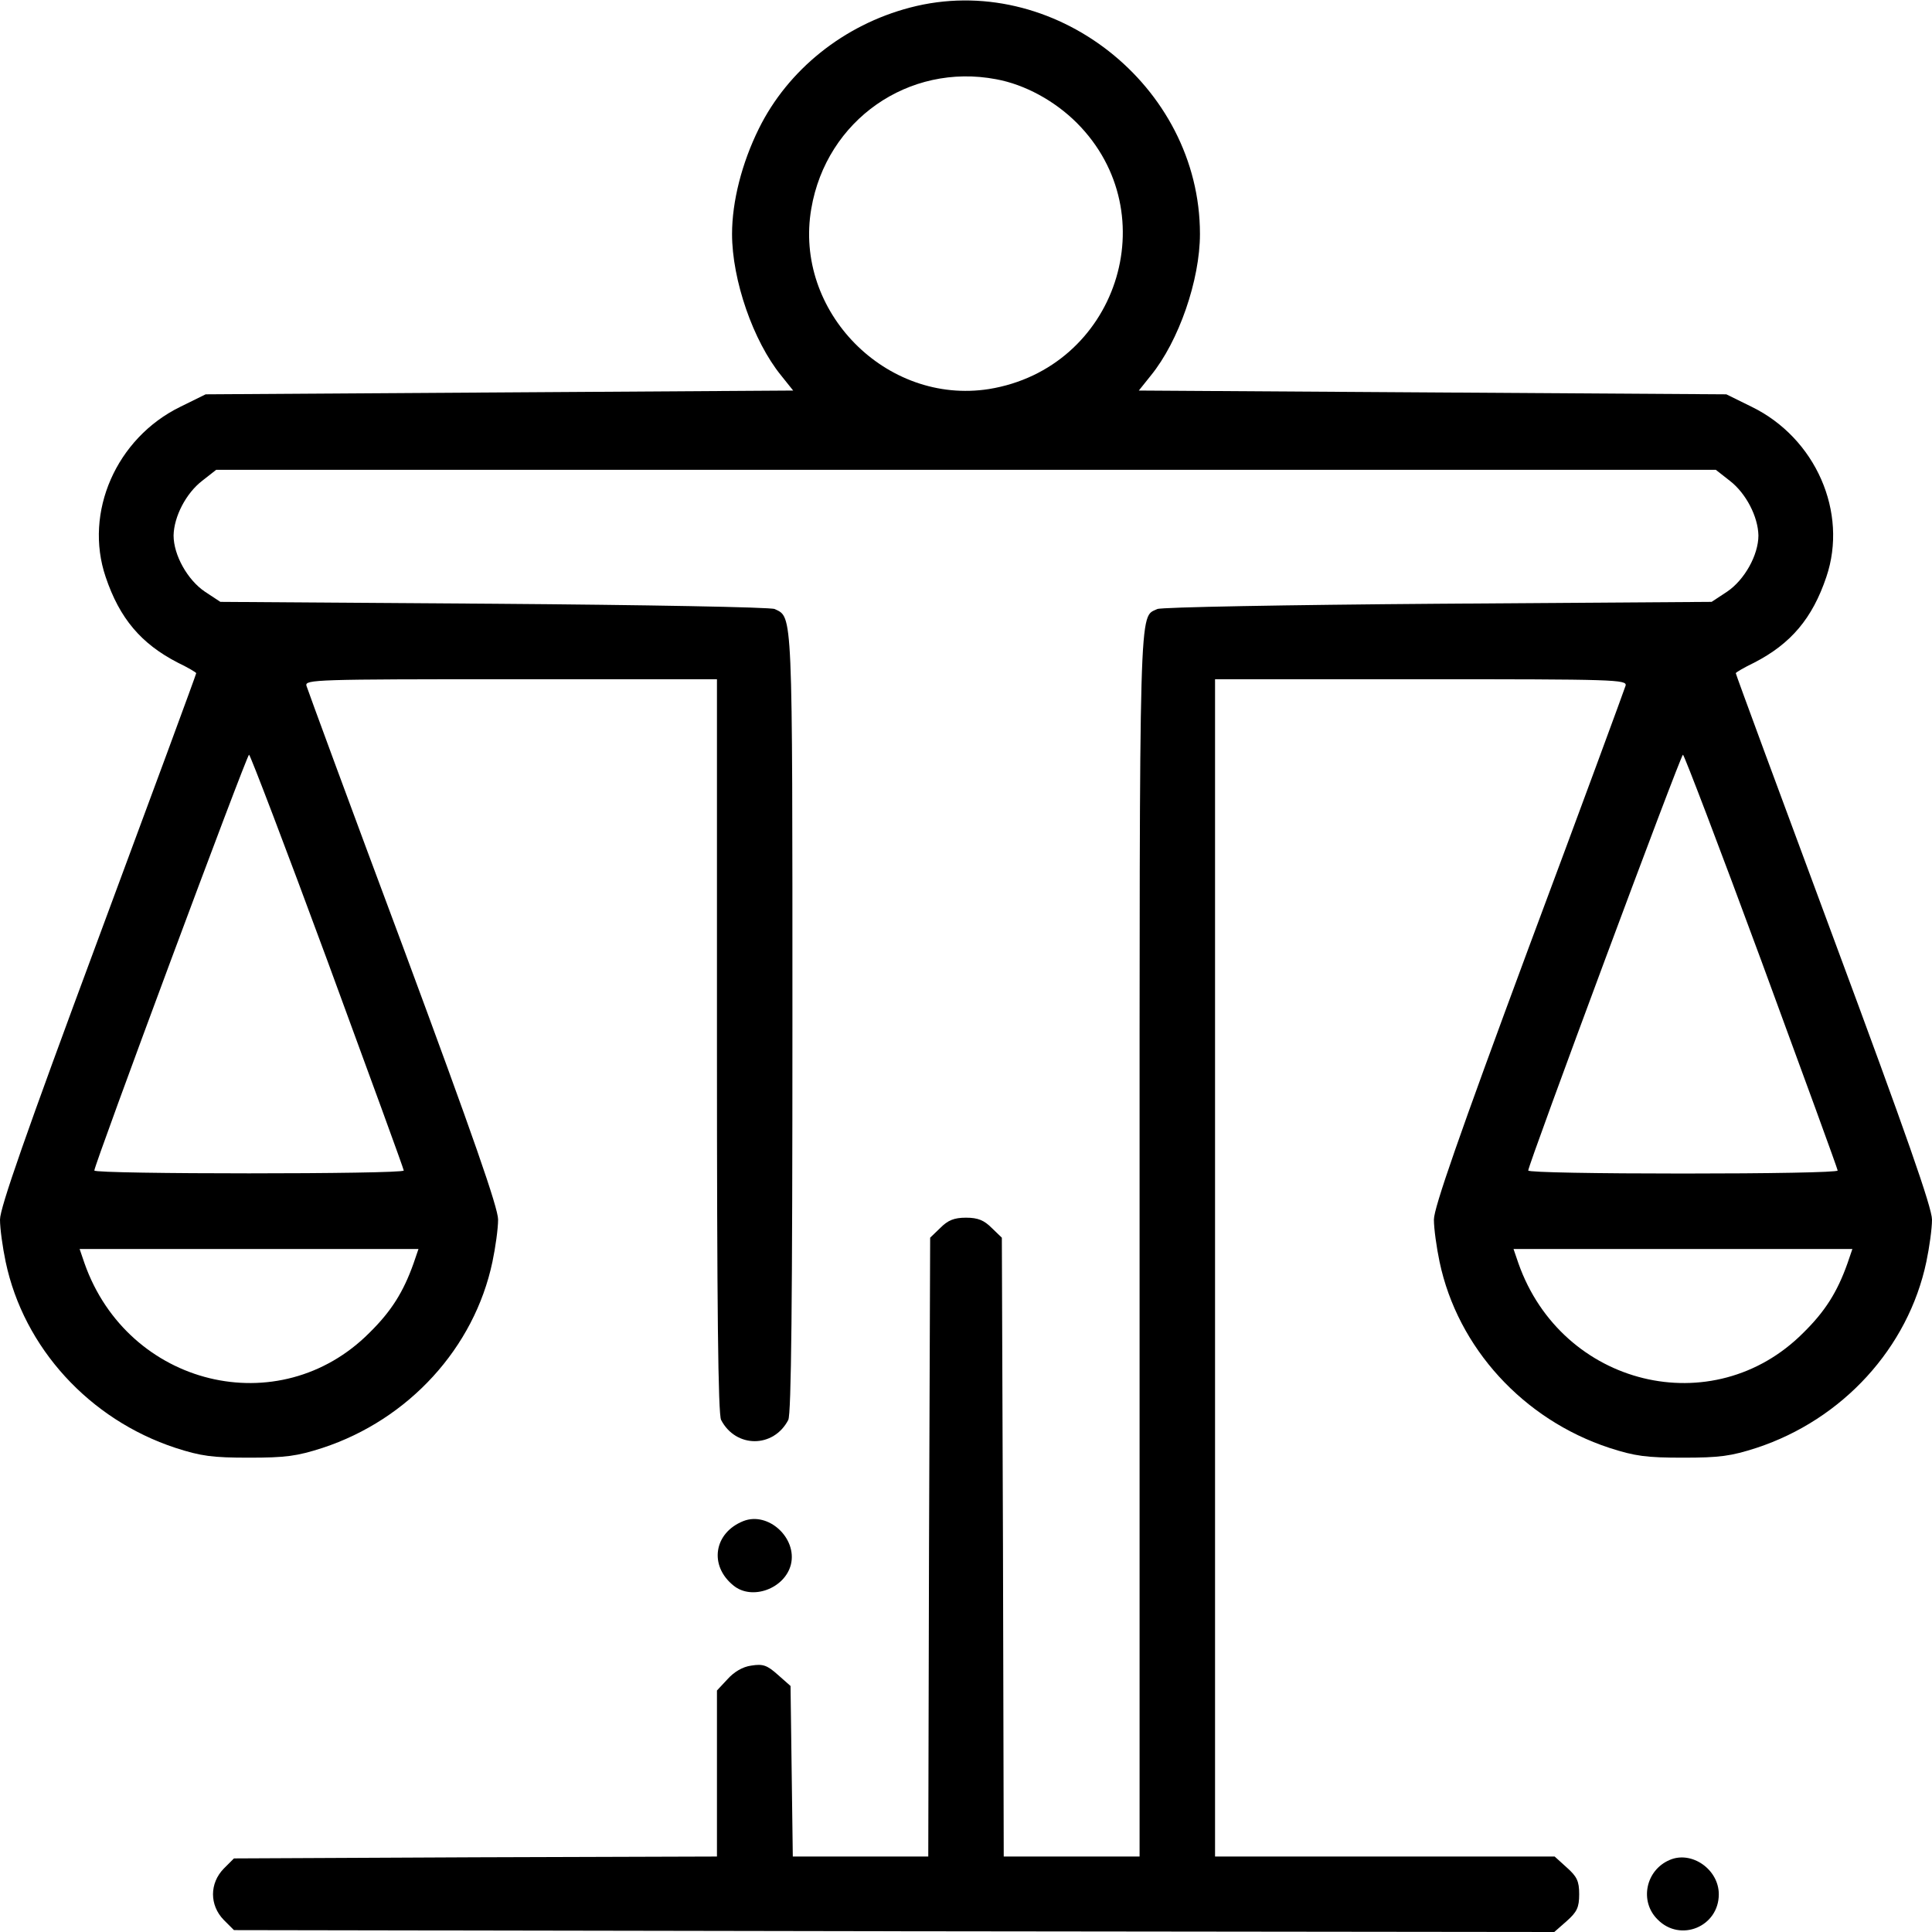 <svg width="512" height="512" viewBox="0 0 512 512" fill="none" xmlns="http://www.w3.org/2000/svg">
<path d="M241.2 2C223.6 6.6 208.8 18.5 201.1 34.1C196.6 43.2 194 53.4 194 62C194 74.2 199.6 90.4 207 99.5L210.2 103.5L132.3 104L54.5 104.5L47.8 107.8C30.8 116.1 22.2 135.8 28 152.9C31.7 163.9 37.4 170.6 47.1 175.6C49.8 176.9 52 178.2 52 178.4C52 178.7 40.3 210.4 26 248.9C6.8 300.6 0 320.1 0 323.2C0 325.6 0.7 330.6 1.5 334.4C6.3 357.2 23.7 376.2 46.5 383.7C53.3 385.9 56.3 386.3 66 386.3C75.7 386.3 78.7 385.9 85.5 383.7C108.3 376.2 125.7 357.2 130.5 334.4C131.3 330.6 132 325.6 132 323.2C132 320.1 125.4 301.1 106.9 251.2C93 214 81.5 182.7 81.2 181.7C80.8 180.1 83.9 180 135.4 180H190V277.1C190 346.6 190.3 374.8 191.1 376.3C195 383.8 205 383.8 208.9 376.3C209.7 374.7 210 345 210 271C210 160.9 210.1 163.7 205.3 161.4C204.3 160.9 170.8 160.3 130.9 160L58.4 159.5L54.3 156.8C49.7 153.7 46 147.1 46 141.9C46.1 136.9 49.3 130.7 53.6 127.4L57.3 124.5H256H454.7L458.4 127.4C462.7 130.7 465.9 136.9 466 141.9C466 147.1 462.3 153.7 457.7 156.8L453.6 159.5L381.1 160C341.2 160.3 307.7 160.9 306.7 161.4C301.8 163.8 302 156.3 302 330V492H284H266L265.8 410L265.5 328L262.8 325.4C260.8 323.4 259.2 322.7 256 322.7C252.8 322.7 251.2 323.4 249.2 325.4L246.5 328L246.2 410L246 492H228H210.1L209.8 469.4L209.5 446.8L206.1 443.8C203.3 441.3 202.2 440.9 199.1 441.4C196.8 441.7 194.5 443.1 192.8 445L190 448V470V492L126 492.2L62 492.5L59.3 495.2C55.5 499.1 55.5 504.9 59.3 508.8L62 511.5L237 511.8L411.9 512L415.2 509.1C417.9 506.7 418.5 505.5 418.5 502C418.5 498.5 417.9 497.3 415.2 494.9L412 492H367H322V336V180H376.6C428.1 180 431.2 180.1 430.8 181.7C430.5 182.7 419 214 405.1 251.2C386.6 301.1 380 320.1 380 323.2C380 325.6 380.7 330.6 381.5 334.4C386.3 357.2 403.7 376.2 426.5 383.7C433.3 385.9 436.3 386.3 446 386.3C455.7 386.3 458.7 385.9 465.5 383.7C488.3 376.2 505.7 357.2 510.5 334.4C511.3 330.6 512 325.6 512 323.2C512 320.1 505.2 300.6 486 248.9C471.7 210.4 460 178.7 460 178.4C460 178.2 462.2 176.9 464.9 175.6C474.6 170.6 480.3 163.9 484 152.9C489.8 135.8 481.2 116.1 464.2 107.8L457.5 104.5L379.7 104L301.8 103.5L305 99.5C312.4 90.4 318 74.2 318 62C318 22.6 279 -7.9 241.2 2ZM264 21C271.6 22.4 279.5 26.7 285.4 32.6C309.4 56.7 295.9 97.6 262.1 103.1C234.8 107.4 210.3 82.5 215 55.3C219 31.8 240.8 16.6 264 21ZM86.8 254.7C97.9 284.9 107 309.8 107 310.2C107 311.2 25 311.2 25 310.2C24.9 308.9 65.4 200 66 200C66.3 200 75.7 224.6 86.8 254.7ZM466.8 254.7C477.9 284.9 487 309.8 487 310.2C487 310.7 468.6 311 446 311C423.5 311 405 310.7 405 310.2C404.9 308.9 445.4 200 446 200C446.3 200 455.7 224.6 466.8 254.7ZM109.6 334.8C106.9 342.4 103.7 347.5 97.9 353.2C74 377.2 33.9 367.4 22.4 334.8L21.1 331H66H110.9L109.6 334.8ZM489.6 334.8C486.9 342.4 483.7 347.5 477.9 353.2C454 377.2 413.9 367.4 402.4 334.8L401.1 331H446H490.9L489.6 334.8Z" fill="black"/>
<path d="M197 403.1C189.2 406.2 187.8 414.9 194.4 420.2C199.3 424.2 208 421 209.6 414.6C211.3 407.6 203.6 400.5 197 403.1Z" fill="black"/>
<path d="M442.5 492.9C436.1 495.6 434.4 503.9 439.3 508.7C445.3 514.8 455.5 510.6 455.5 502C455.5 495.4 448.3 490.4 442.5 492.9Z" fill="black"/>
</svg>
